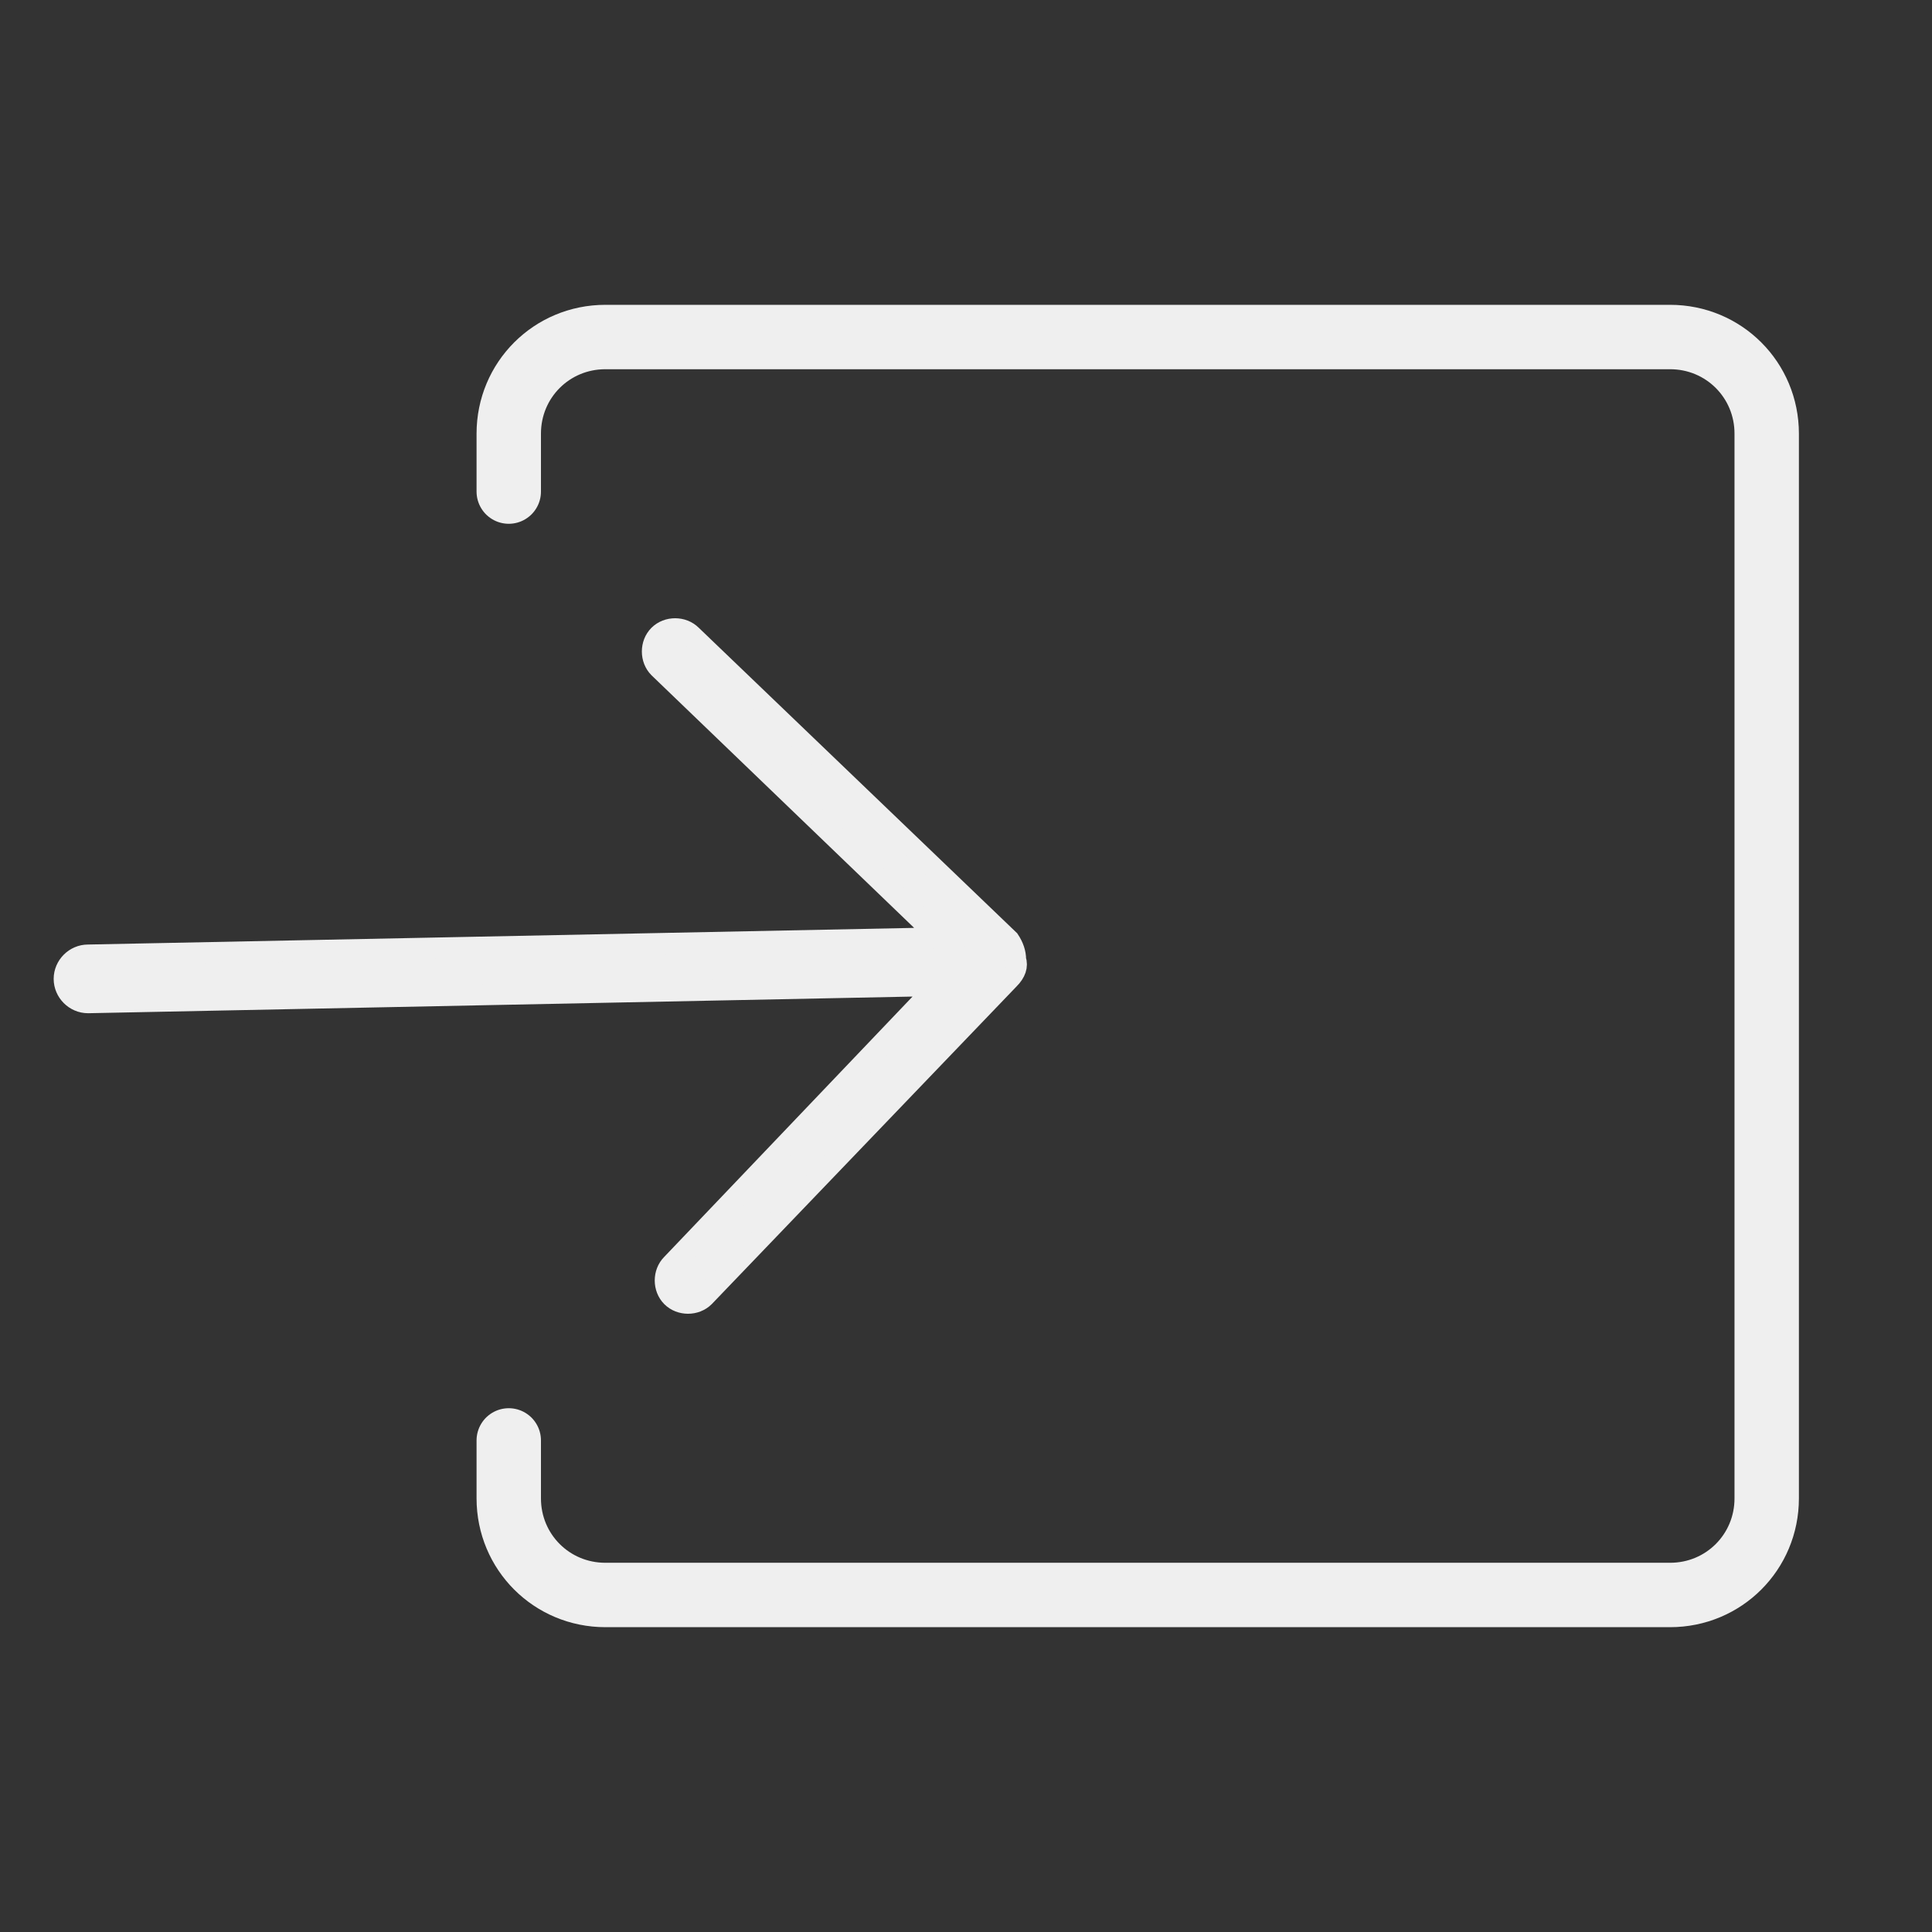 <?xml version="1.0" encoding="utf-8"?>
<!-- Generator: Adobe Illustrator 24.1.3, SVG Export Plug-In . SVG Version: 6.00 Build 0)  -->
<svg version="1.1" id="icons" xmlns="http://www.w3.org/2000/svg" xmlns:xlink="http://www.w3.org/1999/xlink" x="0px" y="0px"
	 viewBox="0 0 90 90" style="enable-background:new 0 0 90 90;" xml:space="preserve">
<rect x="0" y="0" width="90" height="90" fill="#333333" stroke="none"/>
<style type="text/css">
	.st0{fill:#EFEFEF;stroke:#EFEFEF;stroke-miterlimit:10;}
	.st1{fill:none;stroke:#EFEFEF;stroke-width:3;stroke-linecap:round;stroke-linejoin:round;stroke-miterlimit:10;}
</style>
<path class="st0" d="M47.3,44.7c0-0.3-0.1-0.6-0.3-0.9L32.2,29.6c-0.4-0.4-1.1-0.4-1.5,0c-0.4,0.4-0.4,1.1,0,1.5l13.1,12.6L4.1,44.5
	c-0.6,0-1.1,0.5-1.1,1.1c0,0.6,0.5,1.1,1.1,1.1l39.6-0.8L31.3,58.9c-0.4,0.4-0.4,1.1,0,1.5c0.4,0.4,1.1,0.4,1.5,0L47,45.6
	C47.3,45.3,47.4,45,47.3,44.7z"/>
<g>
	<path class="st1" d="M23.7,67.1v2.7c0,2.5,2,4.5,4.5,4.5h49.6c2.5,0,4.5-2,4.5-4.5V20.2c0-2.5-2-4.5-4.5-4.5H28.2
		c-2.5,0-4.5,2-4.5,4.5v2.7"/>
</g>
</svg>

